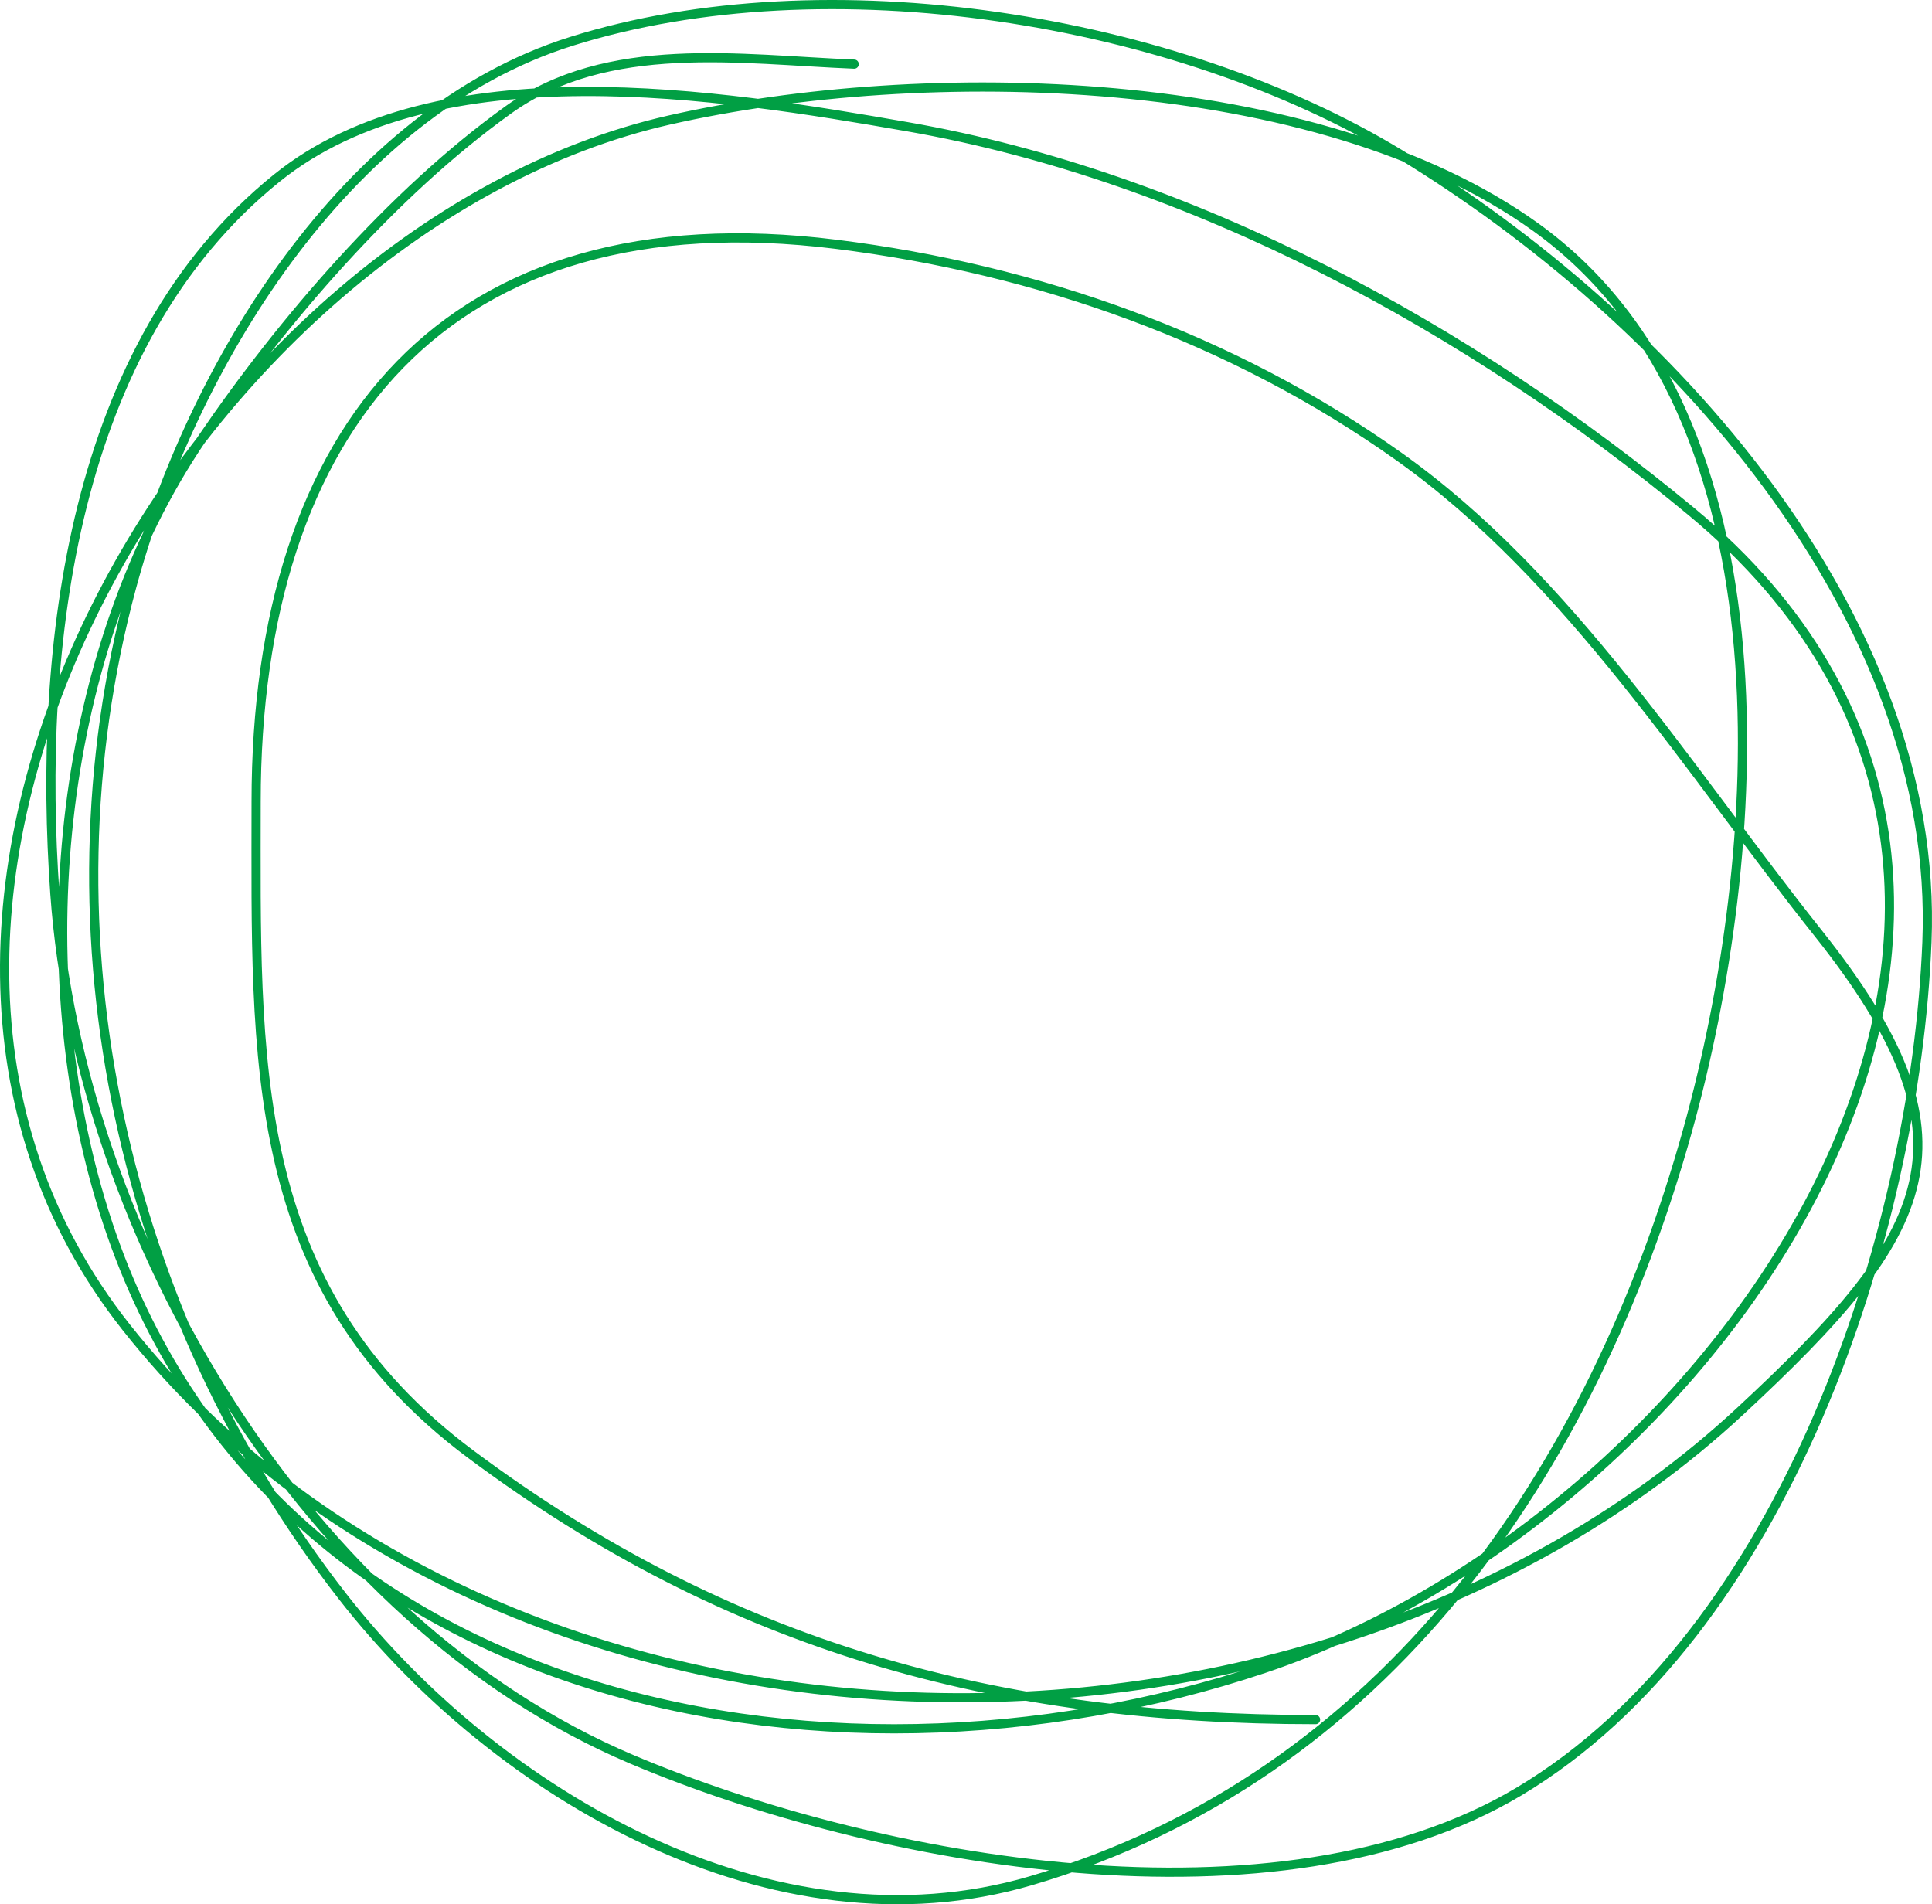 <svg width="421" height="415" viewBox="0 0 421 415" fill="none" xmlns="http://www.w3.org/2000/svg"><path d="M186.137 13.978c-24.788-.99-53.667-5.57-75.3 9.918-25.274 18.096-49.477 46.208-66.819 71.7C12.761 141.543 6.098 208.564 21.884 261.518 54.524 371.013 178.778 395.997 275.504 363.592c99.551-33.351 193.839-168.584 93.091-252.086-48.105-39.87-108.83-73.082-170.873-83.891C156.933 20.509 95.431 10.535 60.361 38.773 15.476 74.914 8.169 141.379 11.954 194.777c5.296 74.721 54.941 158.69 125.776 188.652 53.437 22.603 140.746 38.325 193.215 7.025 57.793-34.475 86.36-121.348 88.953-185.139 2.903-71.39-56.888-136.491-114.812-171.708C256.27 3.928 180.087-8.457 124.49 9.019 74.833 24.627 41.569 80.364 28.71 127.83c-20.612 76.087-1.872 158.677 45.925 220.059 33.672 43.243 93.965 78.428 149.98 61.988 77.311-22.691 122.47-89.408 143.153-163.649 16.4-58.872 24.193-155.466-33.099-196.71-47.65-34.302-133.446-35.931-188.871-23.349C42.904 49.527-44.774 197.805 27.469 289.206c81.694 103.359 257.876 105.389 351.676 18.39 42.372-39.299 52.963-59.143 16.964-104.347-28.14-35.334-53.966-77.249-91.229-103.727-36.303-25.796-78.705-40.795-122.673-46.285C97.4 42.648 55.81 93.17 55.81 174.734c0 56.03-2.226 105.617 46.752 142.16 56.43 42.104 114.777 57.856 184.113 57.856" stroke="#019F44" stroke-width="2" stroke-linecap="round"/></svg>